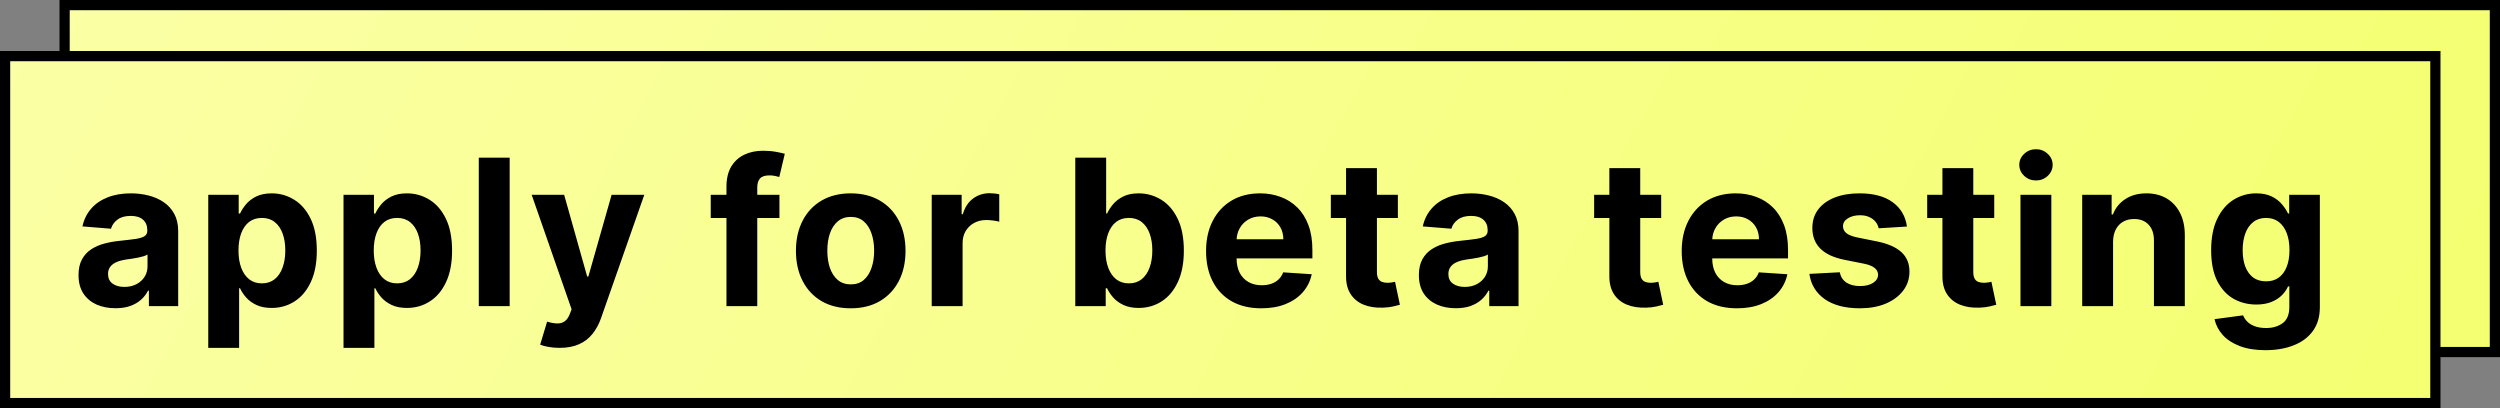 <?xml version="1.0" encoding="UTF-8"?> <svg xmlns="http://www.w3.org/2000/svg" width="245" height="40" viewBox="0 0 245 40" fill="none"><rect x="0" y="0" width="245" height="40" fill="#808080" stroke="none"/> <rect x="6.332" y="0.5" width="238.167" height="34" fill="url(#paint0_linear_2699_321)" stroke="black"></rect> <rect x="0.5" y="5.5" width="238.167" height="34" fill="url(#paint1_linear_2699_321)" stroke="black"></rect> <path d="M11.318 30.206C10.622 30.206 10.002 30.085 9.457 29.844C8.913 29.598 8.482 29.235 8.165 28.757C7.852 28.274 7.696 27.673 7.696 26.953C7.696 26.347 7.807 25.838 8.03 25.426C8.252 25.014 8.555 24.683 8.939 24.432C9.322 24.181 9.758 23.991 10.246 23.864C10.738 23.736 11.254 23.646 11.794 23.594C12.428 23.527 12.94 23.466 13.328 23.409C13.716 23.348 13.998 23.258 14.173 23.139C14.348 23.021 14.436 22.846 14.436 22.614V22.571C14.436 22.121 14.294 21.773 14.01 21.527C13.731 21.281 13.333 21.158 12.817 21.158C12.272 21.158 11.839 21.278 11.517 21.52C11.195 21.757 10.982 22.055 10.878 22.415L8.08 22.188C8.222 21.525 8.501 20.952 8.918 20.469C9.334 19.981 9.872 19.607 10.53 19.347C11.193 19.081 11.96 18.949 12.831 18.949C13.437 18.949 14.017 19.02 14.571 19.162C15.13 19.304 15.624 19.524 16.055 19.822C16.491 20.121 16.834 20.504 17.085 20.973C17.336 21.437 17.462 21.993 17.462 22.642V30H14.592V28.487H14.507C14.332 28.828 14.098 29.129 13.804 29.389C13.51 29.645 13.158 29.846 12.746 29.993C12.334 30.135 11.858 30.206 11.318 30.206ZM12.185 28.118C12.63 28.118 13.023 28.03 13.364 27.855C13.704 27.675 13.972 27.434 14.166 27.131C14.36 26.828 14.457 26.484 14.457 26.101V24.943C14.363 25.005 14.232 25.062 14.067 25.114C13.906 25.161 13.723 25.206 13.52 25.249C13.316 25.287 13.113 25.322 12.909 25.355C12.706 25.384 12.521 25.41 12.355 25.433C12 25.485 11.69 25.568 11.425 25.682C11.16 25.796 10.954 25.949 10.807 26.143C10.66 26.333 10.587 26.57 10.587 26.854C10.587 27.266 10.736 27.581 11.034 27.798C11.337 28.011 11.721 28.118 12.185 28.118ZM20.409 34.091V19.091H23.392V20.923H23.527C23.659 20.63 23.851 20.331 24.102 20.028C24.358 19.721 24.689 19.465 25.096 19.261C25.508 19.053 26.02 18.949 26.631 18.949C27.426 18.949 28.16 19.157 28.832 19.574C29.505 19.986 30.042 20.608 30.445 21.442C30.847 22.27 31.048 23.31 31.048 24.56C31.048 25.776 30.852 26.804 30.459 27.642C30.07 28.475 29.54 29.108 28.868 29.538C28.2 29.965 27.452 30.178 26.623 30.178C26.036 30.178 25.537 30.081 25.125 29.886C24.718 29.692 24.384 29.448 24.123 29.155C23.863 28.857 23.664 28.556 23.527 28.253H23.434V34.091H20.409ZM23.371 24.546C23.371 25.194 23.461 25.76 23.64 26.243C23.82 26.726 24.081 27.102 24.422 27.372C24.763 27.637 25.177 27.77 25.665 27.77C26.157 27.77 26.574 27.635 26.915 27.365C27.256 27.09 27.514 26.712 27.689 26.229C27.869 25.741 27.959 25.18 27.959 24.546C27.959 23.916 27.871 23.362 27.696 22.884C27.521 22.405 27.263 22.031 26.922 21.761C26.581 21.491 26.162 21.357 25.665 21.357C25.172 21.357 24.756 21.487 24.415 21.747C24.078 22.008 23.82 22.377 23.64 22.855C23.461 23.333 23.371 23.897 23.371 24.546ZM33.665 34.091V19.091H36.648V20.923H36.783C36.916 20.63 37.107 20.331 37.358 20.028C37.614 19.721 37.946 19.465 38.353 19.261C38.765 19.053 39.276 18.949 39.887 18.949C40.682 18.949 41.416 19.157 42.089 19.574C42.761 19.986 43.298 20.608 43.701 21.442C44.103 22.27 44.304 23.31 44.304 24.56C44.304 25.776 44.108 26.804 43.715 27.642C43.327 28.475 42.796 29.108 42.124 29.538C41.456 29.965 40.708 30.178 39.88 30.178C39.293 30.178 38.793 30.081 38.381 29.886C37.974 29.692 37.64 29.448 37.38 29.155C37.119 28.857 36.92 28.556 36.783 28.253H36.691V34.091H33.665ZM36.627 24.546C36.627 25.194 36.717 25.76 36.897 26.243C37.077 26.726 37.337 27.102 37.678 27.372C38.019 27.637 38.433 27.77 38.921 27.77C39.413 27.77 39.83 27.635 40.171 27.365C40.512 27.09 40.77 26.712 40.945 26.229C41.125 25.741 41.215 25.18 41.215 24.546C41.215 23.916 41.127 23.362 40.952 22.884C40.777 22.405 40.519 22.031 40.178 21.761C39.837 21.491 39.418 21.357 38.921 21.357C38.428 21.357 38.012 21.487 37.671 21.747C37.335 22.008 37.077 22.377 36.897 22.855C36.717 23.333 36.627 23.897 36.627 24.546ZM49.947 15.454V30H46.921V15.454H49.947ZM54.839 34.091C54.455 34.091 54.095 34.06 53.759 33.999C53.428 33.942 53.153 33.868 52.935 33.778L53.617 31.52C53.972 31.629 54.292 31.688 54.576 31.697C54.865 31.707 55.113 31.641 55.322 31.499C55.535 31.357 55.707 31.115 55.84 30.774L56.017 30.312L52.104 19.091H55.286L57.544 27.102H57.658L59.938 19.091H63.141L58.901 31.179C58.697 31.766 58.42 32.278 58.07 32.713C57.724 33.153 57.286 33.492 56.756 33.729C56.226 33.97 55.587 34.091 54.839 34.091ZM76.385 19.091V21.364H69.652V19.091H76.385ZM71.193 30V18.303C71.193 17.512 71.347 16.856 71.655 16.335C71.967 15.814 72.393 15.424 72.933 15.163C73.473 14.903 74.086 14.773 74.773 14.773C75.237 14.773 75.66 14.808 76.044 14.879C76.432 14.95 76.721 15.014 76.91 15.071L76.371 17.344C76.252 17.306 76.105 17.27 75.93 17.237C75.76 17.204 75.585 17.188 75.405 17.188C74.96 17.188 74.65 17.292 74.474 17.5C74.299 17.704 74.212 17.99 74.212 18.359V30H71.193ZM83.371 30.213C82.268 30.213 81.314 29.979 80.509 29.51C79.709 29.037 79.091 28.378 78.656 27.535C78.22 26.688 78.002 25.706 78.002 24.588C78.002 23.461 78.22 22.476 78.656 21.634C79.091 20.786 79.709 20.128 80.509 19.659C81.314 19.186 82.268 18.949 83.371 18.949C84.475 18.949 85.426 19.186 86.227 19.659C87.032 20.128 87.652 20.786 88.087 21.634C88.523 22.476 88.741 23.461 88.741 24.588C88.741 25.706 88.523 26.688 88.087 27.535C87.652 28.378 87.032 29.037 86.227 29.51C85.426 29.979 84.475 30.213 83.371 30.213ZM83.386 27.869C83.888 27.869 84.307 27.727 84.643 27.443C84.979 27.154 85.232 26.761 85.403 26.264C85.578 25.767 85.666 25.201 85.666 24.567C85.666 23.932 85.578 23.366 85.403 22.869C85.232 22.372 84.979 21.979 84.643 21.69C84.307 21.401 83.888 21.257 83.386 21.257C82.879 21.257 82.453 21.401 82.107 21.69C81.766 21.979 81.508 22.372 81.333 22.869C81.163 23.366 81.078 23.932 81.078 24.567C81.078 25.201 81.163 25.767 81.333 26.264C81.508 26.761 81.766 27.154 82.107 27.443C82.453 27.727 82.879 27.869 83.386 27.869ZM91.308 30V19.091H94.241V20.994H94.355C94.554 20.317 94.888 19.806 95.356 19.46C95.825 19.11 96.365 18.935 96.976 18.935C97.127 18.935 97.291 18.944 97.466 18.963C97.641 18.982 97.795 19.008 97.927 19.041V21.726C97.785 21.683 97.589 21.645 97.338 21.612C97.087 21.579 96.857 21.562 96.649 21.562C96.204 21.562 95.806 21.66 95.456 21.854C95.11 22.043 94.836 22.308 94.632 22.649C94.433 22.99 94.334 23.383 94.334 23.828V30H91.308ZM105.377 30V15.454H108.403V20.923H108.495C108.628 20.63 108.82 20.331 109.071 20.028C109.326 19.721 109.658 19.465 110.065 19.261C110.477 19.053 110.988 18.949 111.599 18.949C112.395 18.949 113.128 19.157 113.801 19.574C114.473 19.986 115.011 20.608 115.413 21.442C115.815 22.27 116.017 23.31 116.017 24.56C116.017 25.776 115.82 26.804 115.427 27.642C115.039 28.475 114.509 29.108 113.836 29.538C113.169 29.965 112.421 30.178 111.592 30.178C111.005 30.178 110.505 30.081 110.093 29.886C109.686 29.692 109.352 29.448 109.092 29.155C108.832 28.857 108.633 28.556 108.495 28.253H108.36V30H105.377ZM108.339 24.546C108.339 25.194 108.429 25.76 108.609 26.243C108.789 26.726 109.049 27.102 109.39 27.372C109.731 27.637 110.145 27.77 110.633 27.77C111.126 27.77 111.542 27.635 111.883 27.365C112.224 27.09 112.482 26.712 112.657 26.229C112.837 25.741 112.927 25.18 112.927 24.546C112.927 23.916 112.84 23.362 112.664 22.884C112.489 22.405 112.231 22.031 111.89 21.761C111.549 21.491 111.13 21.357 110.633 21.357C110.141 21.357 109.724 21.487 109.383 21.747C109.047 22.008 108.789 22.377 108.609 22.855C108.429 23.333 108.339 23.897 108.339 24.546ZM123.607 30.213C122.485 30.213 121.519 29.986 120.709 29.531C119.904 29.072 119.284 28.423 118.849 27.585C118.413 26.742 118.195 25.746 118.195 24.595C118.195 23.473 118.413 22.488 118.849 21.641C119.284 20.793 119.897 20.133 120.688 19.659C121.484 19.186 122.416 18.949 123.486 18.949C124.206 18.949 124.876 19.065 125.496 19.297C126.121 19.524 126.666 19.867 127.13 20.327C127.599 20.786 127.963 21.364 128.224 22.06C128.484 22.751 128.614 23.561 128.614 24.489V25.32H119.403V23.445H125.766C125.766 23.009 125.671 22.623 125.482 22.287C125.293 21.951 125.03 21.688 124.694 21.499C124.362 21.305 123.976 21.207 123.536 21.207C123.077 21.207 122.67 21.314 122.314 21.527C121.964 21.735 121.689 22.017 121.491 22.372C121.292 22.723 121.19 23.113 121.185 23.544V25.327C121.185 25.866 121.285 26.333 121.484 26.726C121.687 27.119 121.974 27.422 122.343 27.635C122.712 27.848 123.15 27.954 123.657 27.954C123.993 27.954 124.301 27.907 124.58 27.812C124.859 27.718 125.099 27.576 125.297 27.386C125.496 27.197 125.648 26.965 125.752 26.69L128.55 26.875C128.408 27.547 128.117 28.134 127.677 28.636C127.241 29.134 126.678 29.522 125.986 29.801C125.3 30.076 124.507 30.213 123.607 30.213ZM136.991 19.091V21.364H130.422V19.091H136.991ZM131.913 16.477H134.939V26.648C134.939 26.927 134.981 27.145 135.066 27.301C135.152 27.453 135.27 27.559 135.422 27.621C135.578 27.682 135.758 27.713 135.961 27.713C136.103 27.713 136.245 27.701 136.387 27.678C136.53 27.649 136.638 27.628 136.714 27.614L137.19 29.865C137.039 29.912 136.825 29.967 136.551 30.028C136.276 30.095 135.942 30.135 135.549 30.149C134.82 30.178 134.181 30.081 133.632 29.858C133.087 29.635 132.664 29.29 132.361 28.821C132.057 28.352 131.908 27.76 131.913 27.046V16.477ZM142.673 30.206C141.977 30.206 141.357 30.085 140.812 29.844C140.268 29.598 139.837 29.235 139.519 28.757C139.207 28.274 139.051 27.673 139.051 26.953C139.051 26.347 139.162 25.838 139.385 25.426C139.607 25.014 139.91 24.683 140.294 24.432C140.677 24.181 141.113 23.991 141.6 23.864C142.093 23.736 142.609 23.646 143.149 23.594C143.783 23.527 144.295 23.466 144.683 23.409C145.071 23.348 145.353 23.258 145.528 23.139C145.703 23.021 145.791 22.846 145.791 22.614V22.571C145.791 22.121 145.649 21.773 145.365 21.527C145.085 21.281 144.688 21.158 144.171 21.158C143.627 21.158 143.194 21.278 142.872 21.52C142.55 21.757 142.337 22.055 142.233 22.415L139.434 22.188C139.576 21.525 139.856 20.952 140.272 20.469C140.689 19.981 141.226 19.607 141.885 19.347C142.547 19.081 143.314 18.949 144.186 18.949C144.792 18.949 145.372 19.02 145.926 19.162C146.484 19.304 146.979 19.524 147.41 19.822C147.846 20.121 148.189 20.504 148.44 20.973C148.691 21.437 148.816 21.993 148.816 22.642V30H145.947V28.487H145.862C145.687 28.828 145.452 29.129 145.159 29.389C144.865 29.645 144.512 29.846 144.1 29.993C143.688 30.135 143.213 30.206 142.673 30.206ZM143.539 28.118C143.984 28.118 144.377 28.03 144.718 27.855C145.059 27.675 145.327 27.434 145.521 27.131C145.715 26.828 145.812 26.484 145.812 26.101V24.943C145.717 25.005 145.587 25.062 145.421 25.114C145.26 25.161 145.078 25.206 144.875 25.249C144.671 25.287 144.467 25.322 144.264 25.355C144.06 25.384 143.876 25.41 143.71 25.433C143.355 25.485 143.045 25.568 142.779 25.682C142.514 25.796 142.308 25.949 142.162 26.143C142.015 26.333 141.941 26.57 141.941 26.854C141.941 27.266 142.09 27.581 142.389 27.798C142.692 28.011 143.075 28.118 143.539 28.118ZM162.795 19.091V21.364H156.225V19.091H162.795ZM157.717 16.477H160.743V26.648C160.743 26.927 160.785 27.145 160.87 27.301C160.956 27.453 161.074 27.559 161.225 27.621C161.382 27.682 161.562 27.713 161.765 27.713C161.907 27.713 162.049 27.701 162.191 27.678C162.333 27.649 162.442 27.628 162.518 27.614L162.994 29.865C162.842 29.912 162.629 29.967 162.355 30.028C162.08 30.095 161.746 30.135 161.353 30.149C160.624 30.178 159.985 30.081 159.436 29.858C158.891 29.635 158.467 29.29 158.164 28.821C157.861 28.352 157.712 27.76 157.717 27.046V16.477ZM170.22 30.213C169.098 30.213 168.132 29.986 167.323 29.531C166.518 29.072 165.897 28.423 165.462 27.585C165.026 26.742 164.808 25.746 164.808 24.595C164.808 23.473 165.026 22.488 165.462 21.641C165.897 20.793 166.511 20.133 167.301 19.659C168.097 19.186 169.03 18.949 170.1 18.949C170.819 18.949 171.489 19.065 172.11 19.297C172.735 19.524 173.279 19.867 173.743 20.327C174.212 20.786 174.576 21.364 174.837 22.06C175.097 22.751 175.227 23.561 175.227 24.489V25.32H166.016V23.445H172.379C172.379 23.009 172.285 22.623 172.095 22.287C171.906 21.951 171.643 21.688 171.307 21.499C170.976 21.305 170.59 21.207 170.149 21.207C169.69 21.207 169.283 21.314 168.928 21.527C168.577 21.735 168.303 22.017 168.104 22.372C167.905 22.723 167.803 23.113 167.799 23.544V25.327C167.799 25.866 167.898 26.333 168.097 26.726C168.3 27.119 168.587 27.422 168.956 27.635C169.326 27.848 169.763 27.954 170.27 27.954C170.606 27.954 170.914 27.907 171.193 27.812C171.473 27.718 171.712 27.576 171.911 27.386C172.11 27.197 172.261 26.965 172.365 26.69L175.164 26.875C175.022 27.547 174.73 28.134 174.29 28.636C173.854 29.134 173.291 29.522 172.6 29.801C171.913 30.076 171.12 30.213 170.22 30.213ZM186.879 22.202L184.109 22.372C184.061 22.135 183.96 21.922 183.803 21.733C183.647 21.539 183.441 21.385 183.185 21.271C182.934 21.153 182.634 21.094 182.283 21.094C181.815 21.094 181.419 21.193 181.097 21.392C180.775 21.586 180.614 21.847 180.614 22.173C180.614 22.434 180.719 22.654 180.927 22.834C181.135 23.014 181.493 23.158 181.999 23.267L183.974 23.665C185.034 23.883 185.825 24.233 186.346 24.716C186.867 25.199 187.127 25.833 187.127 26.619C187.127 27.334 186.916 27.962 186.495 28.501C186.078 29.041 185.506 29.463 184.776 29.766C184.052 30.064 183.216 30.213 182.269 30.213C180.825 30.213 179.675 29.912 178.818 29.311C177.965 28.705 177.466 27.881 177.319 26.84L180.295 26.683C180.385 27.124 180.603 27.46 180.948 27.692C181.294 27.919 181.737 28.033 182.276 28.033C182.807 28.033 183.233 27.931 183.555 27.727C183.881 27.519 184.047 27.251 184.052 26.925C184.047 26.65 183.931 26.425 183.704 26.25C183.477 26.07 183.126 25.933 182.653 25.838L180.764 25.462C179.698 25.249 178.905 24.879 178.384 24.354C177.868 23.828 177.61 23.158 177.61 22.344C177.61 21.643 177.8 21.039 178.178 20.533C178.562 20.026 179.099 19.635 179.791 19.361C180.487 19.086 181.301 18.949 182.234 18.949C183.612 18.949 184.696 19.24 185.487 19.822C186.282 20.405 186.746 21.198 186.879 22.202ZM195.435 19.091V21.364H188.865V19.091H195.435ZM190.357 16.477H193.382V26.648C193.382 26.927 193.425 27.145 193.51 27.301C193.595 27.453 193.714 27.559 193.865 27.621C194.022 27.682 194.202 27.713 194.405 27.713C194.547 27.713 194.689 27.701 194.831 27.678C194.973 27.649 195.082 27.628 195.158 27.614L195.634 29.865C195.482 29.912 195.269 29.967 194.995 30.028C194.72 30.095 194.386 30.135 193.993 30.149C193.264 30.178 192.625 30.081 192.076 29.858C191.531 29.635 191.107 29.29 190.804 28.821C190.501 28.352 190.352 27.76 190.357 27.046V16.477ZM198.006 30V19.091H201.031V30H198.006ZM199.526 17.685C199.076 17.685 198.69 17.535 198.368 17.237C198.051 16.934 197.892 16.572 197.892 16.151C197.892 15.734 198.051 15.376 198.368 15.078C198.69 14.775 199.076 14.624 199.526 14.624C199.976 14.624 200.359 14.775 200.676 15.078C200.998 15.376 201.159 15.734 201.159 16.151C201.159 16.572 200.998 16.934 200.676 17.237C200.359 17.535 199.976 17.685 199.526 17.685ZM207.081 23.693V30H204.055V19.091H206.939V21.016H207.066C207.308 20.381 207.713 19.879 208.281 19.51C208.849 19.136 209.538 18.949 210.348 18.949C211.105 18.949 211.766 19.115 212.329 19.446C212.893 19.777 213.331 20.251 213.643 20.866C213.956 21.477 214.112 22.206 214.112 23.054V30H211.086V23.594C211.091 22.926 210.921 22.405 210.575 22.031C210.229 21.652 209.753 21.463 209.147 21.463C208.74 21.463 208.38 21.551 208.068 21.726C207.76 21.901 207.519 22.157 207.343 22.493C207.173 22.824 207.085 23.224 207.081 23.693ZM222.011 34.318C221.031 34.318 220.191 34.183 219.49 33.913C218.794 33.648 218.24 33.286 217.828 32.827C217.416 32.367 217.149 31.851 217.025 31.278L219.824 30.902C219.909 31.12 220.044 31.323 220.229 31.513C220.413 31.702 220.657 31.854 220.96 31.967C221.268 32.086 221.642 32.145 222.082 32.145C222.74 32.145 223.283 31.984 223.709 31.662C224.14 31.345 224.355 30.812 224.355 30.064V28.068H224.227C224.095 28.371 223.896 28.658 223.631 28.928C223.365 29.197 223.024 29.418 222.608 29.588C222.191 29.759 221.694 29.844 221.116 29.844C220.297 29.844 219.551 29.654 218.879 29.276C218.212 28.892 217.679 28.307 217.281 27.521C216.888 26.731 216.692 25.732 216.692 24.524C216.692 23.288 216.893 22.256 217.295 21.428C217.698 20.599 218.233 19.979 218.9 19.567C219.573 19.155 220.309 18.949 221.109 18.949C221.72 18.949 222.231 19.053 222.643 19.261C223.055 19.465 223.387 19.721 223.638 20.028C223.893 20.331 224.09 20.63 224.227 20.923H224.341V19.091H227.345V30.107C227.345 31.035 227.118 31.811 226.663 32.436C226.209 33.061 225.579 33.53 224.774 33.842C223.974 34.16 223.053 34.318 222.011 34.318ZM222.075 27.571C222.563 27.571 222.975 27.45 223.311 27.209C223.652 26.963 223.912 26.612 224.092 26.158C224.277 25.698 224.369 25.149 224.369 24.51C224.369 23.871 224.279 23.317 224.099 22.848C223.919 22.375 223.659 22.008 223.318 21.747C222.977 21.487 222.563 21.357 222.075 21.357C221.578 21.357 221.159 21.491 220.818 21.761C220.477 22.026 220.219 22.396 220.044 22.869C219.869 23.343 219.781 23.89 219.781 24.51C219.781 25.14 219.869 25.684 220.044 26.143C220.224 26.598 220.482 26.951 220.818 27.202C221.159 27.448 221.578 27.571 222.075 27.571Z" fill="black"></path> <defs> <linearGradient id="paint0_linear_2699_321" x1="-65.335" y1="-39" x2="233.453" y2="122.82" gradientUnits="userSpaceOnUse"> <stop stop-color="#FEFFB8"></stop> <stop offset="1" stop-color="#F3FF69"></stop> </linearGradient> <linearGradient id="paint1_linear_2699_321" x1="-71.167" y1="-34" x2="227.621" y2="127.82" gradientUnits="userSpaceOnUse"> <stop stop-color="#FEFFB8"></stop> <stop offset="1" stop-color="#F3FF69"></stop> </linearGradient> </defs> </svg> 